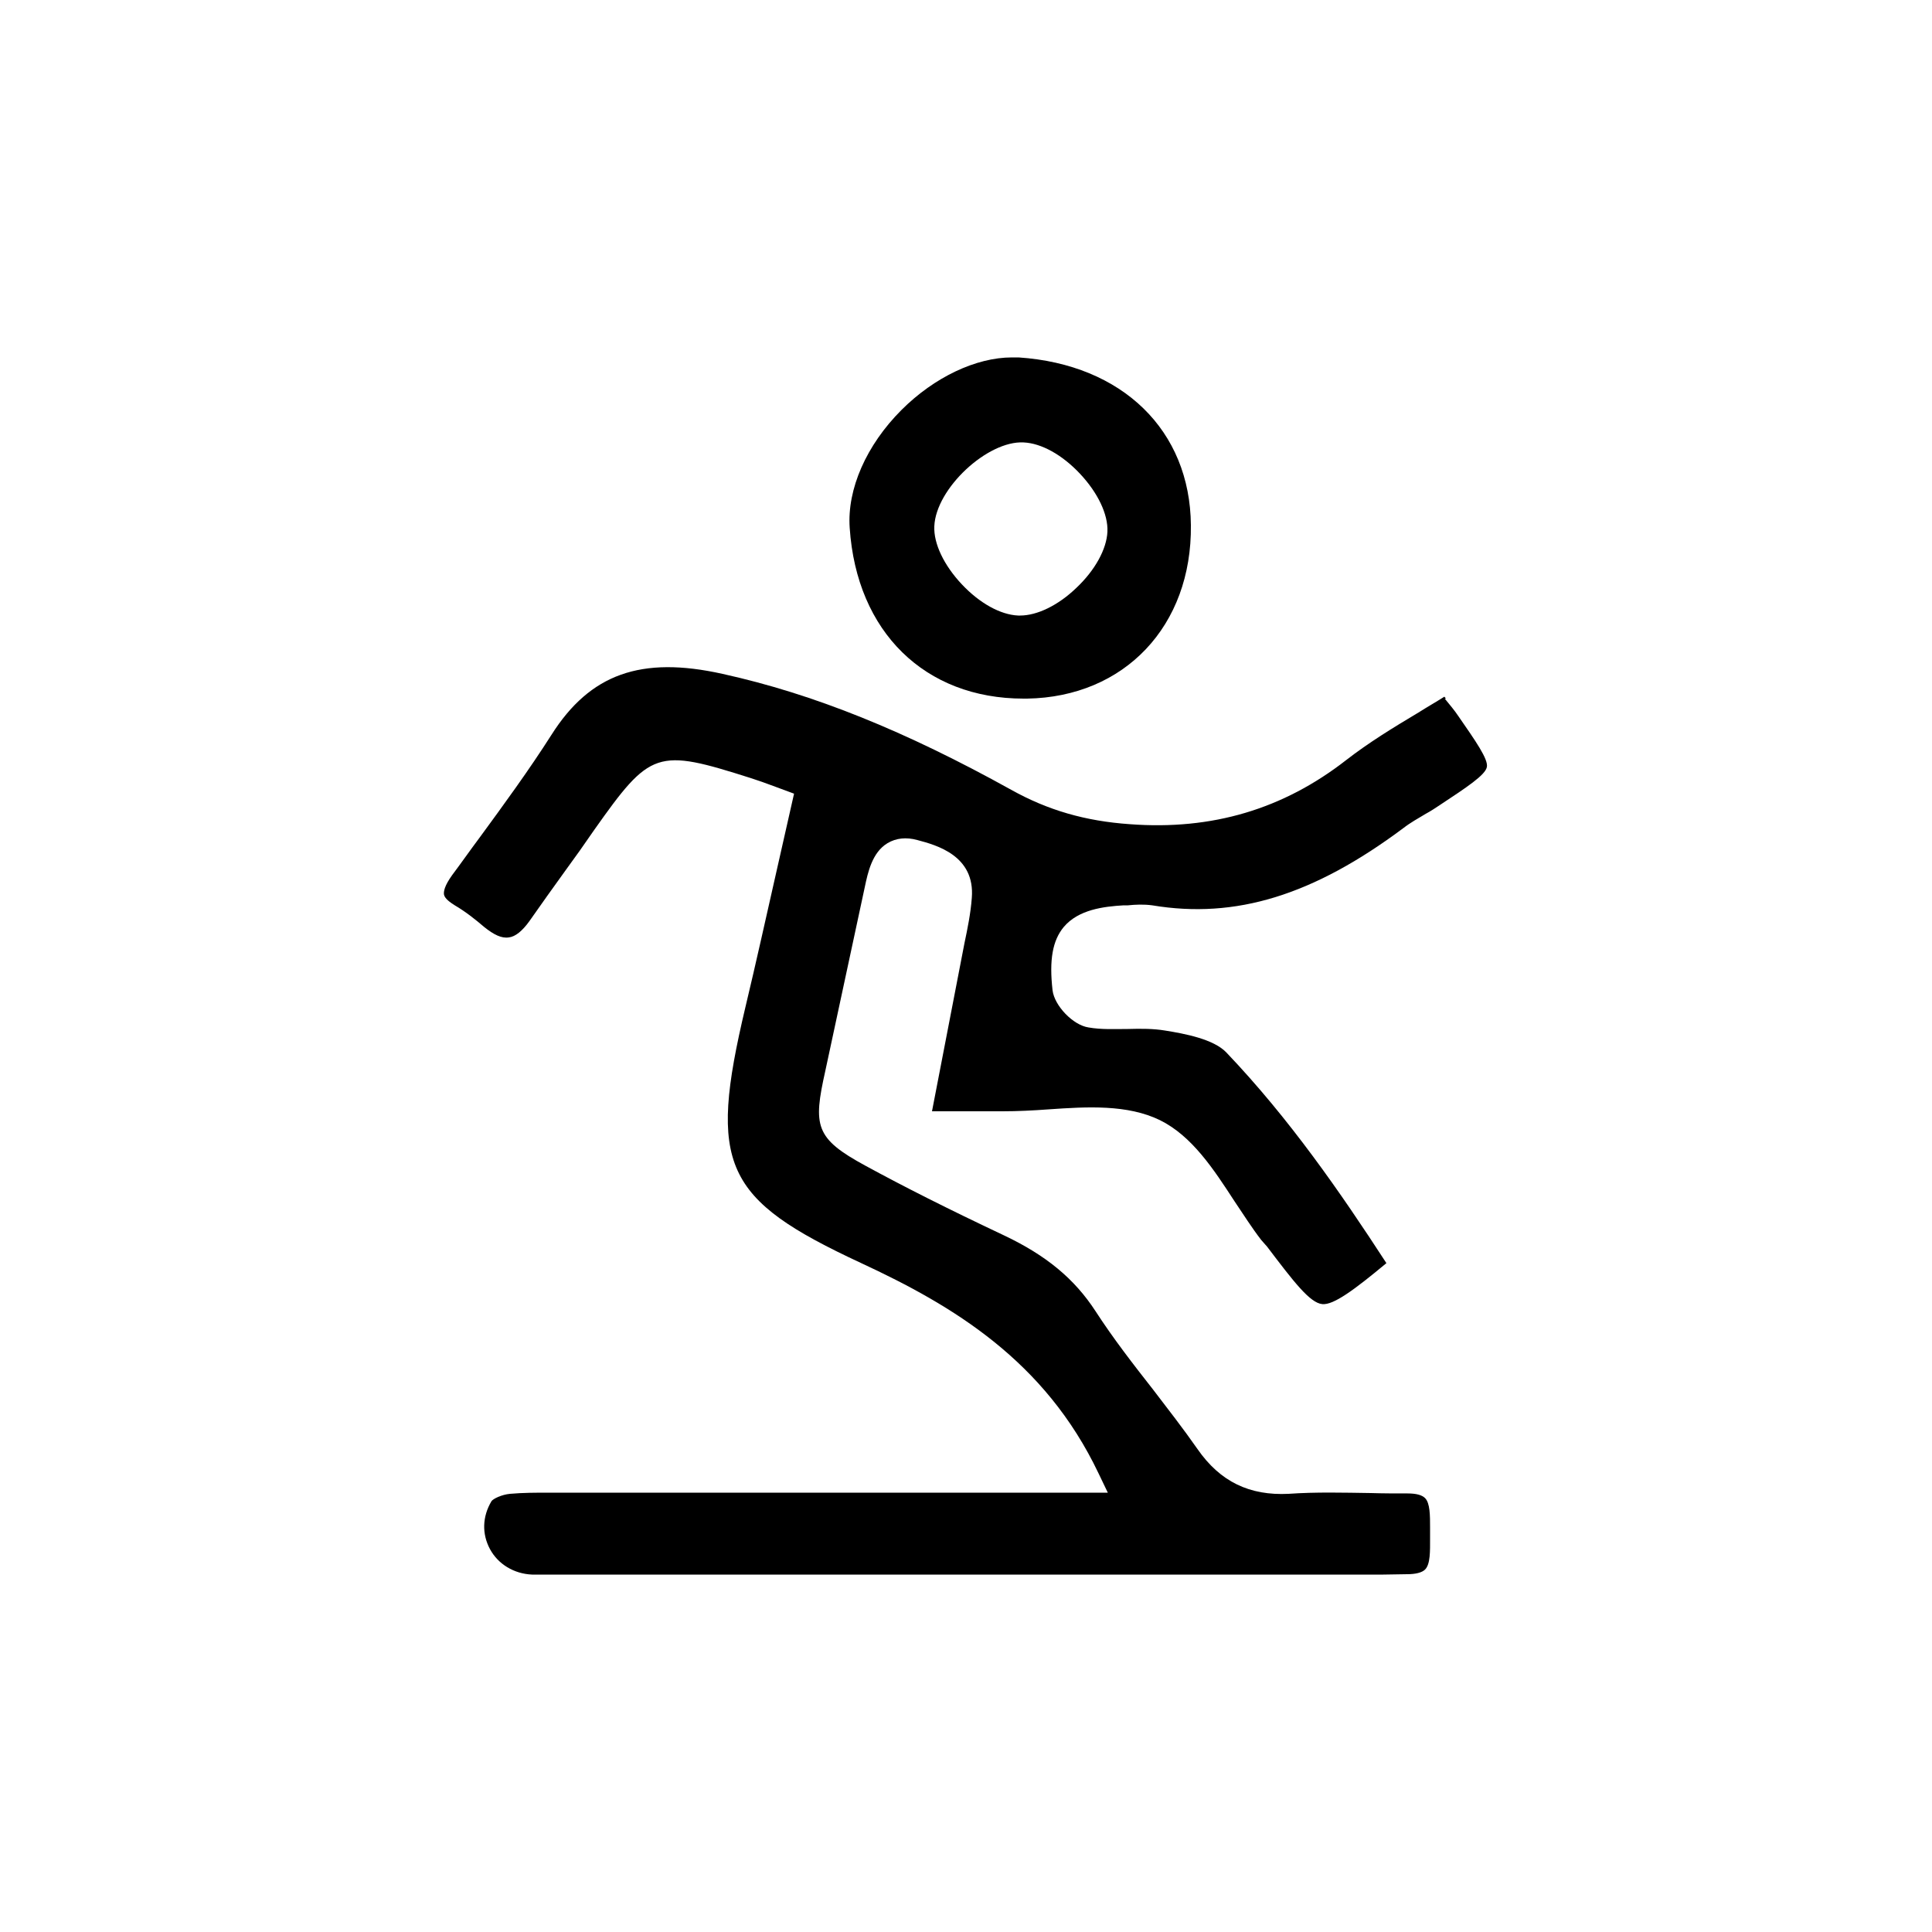 <?xml version="1.0" encoding="UTF-8"?><svg id="a" xmlns="http://www.w3.org/2000/svg" viewBox="0 0 50 50"><path d="M37.42,18.08l-.04-.05c-.22,.14-.45,.27-.67,.41-.67,.4-1.29,.78-1.87,1.23-1.63,1.27-3.47,1.82-5.6,1.66-1.15-.08-2.12-.36-3.07-.89-2.74-1.52-5.11-2.48-7.47-3-2.11-.47-3.43,0-4.43,1.58-.58,.91-1.23,1.8-1.86,2.66-.24,.32-.47,.65-.71,.97-.2,.28-.22,.42-.21,.5,.02,.11,.17,.21,.28,.28,.29,.17,.55,.38,.76,.56,.25,.2,.45,.3,.64,.27,.17-.02,.35-.17,.53-.42,.31-.44,.62-.88,.94-1.32,.25-.34,.49-.68,.73-1.03,1.47-2.08,1.62-2.13,4.07-1.35,.19,.06,.38,.13,.57,.2l.54,.2-.45,1.99c-.27,1.19-.53,2.37-.81,3.54-.97,4.09-.57,4.96,3,6.62,2.37,1.1,4.75,2.52,6.14,5.44l.24,.5H14.66c-.15,0-.3,0-.45,0-.34,0-.68,0-1.01,.03-.22,.02-.44,.13-.48,.19-.24,.4-.25,.85-.04,1.24,.21,.39,.62,.64,1.09,.66,.15,0,.3,0,.45,0h21.58c.21,0,.42-.01,.62-.01,.21,0,.38-.04,.46-.12,.14-.14,.13-.48,.13-.81v-.28c0-.31,0-.63-.13-.76-.08-.08-.23-.12-.45-.12-.32,0-.64,0-.95-.01-.7-.01-1.43-.03-2.13,.02-1.01,.05-1.77-.31-2.36-1.16-.37-.53-.76-1.03-1.15-1.54-.51-.65-1.03-1.32-1.49-2.03-.54-.83-1.27-1.44-2.37-1.96-1.46-.69-2.57-1.25-3.58-1.8-1.31-.71-1.36-1.03-1.04-2.46,.34-1.58,.68-3.16,1.02-4.75,.08-.38,.19-.9,.59-1.14,.22-.13,.48-.16,.77-.08,.49,.13,1.5,.4,1.41,1.5-.03,.4-.11,.79-.19,1.17l-.84,4.35h.42c.52,0,.96,0,1.4,0,.39,0,.79-.02,1.2-.05,1-.07,2.04-.13,2.88,.28,.83,.41,1.39,1.27,1.93,2.1,.23,.34,.45,.69,.69,1,.09,.1,.12,.14,.15,.17,.69,.91,1.11,1.46,1.43,1.49,.29,.03,.83-.37,1.66-1.06-1.19-1.83-2.51-3.74-4.14-5.45-.33-.35-1.09-.49-1.59-.57-.3-.05-.62-.05-.96-.04-.33,0-.68,.02-1.02-.04-.4-.06-.88-.56-.93-.96-.09-.79,0-1.29,.29-1.64,.38-.45,1.03-.53,1.55-.56h.11c.19-.02,.41-.03,.63,0,2.16,.36,4.17-.26,6.5-2,.18-.14,.38-.25,.58-.37,.13-.07,.25-.15,.37-.23,.68-.45,1.17-.77,1.21-.98,.04-.2-.29-.67-.74-1.32-.1-.15-.22-.29-.35-.45Z"/><path d="M26.36,9.25c-.06,0-.11,0-.17,0-.93,0-2.01,.51-2.86,1.36-.91,.91-1.41,2.05-1.34,3.05,.18,2.7,1.95,4.42,4.5,4.42,.03,0,.06,0,.09,0,2.52-.04,4.27-1.88,4.24-4.49-.02-2.45-1.77-4.16-4.46-4.34Zm1.49,5.97c-.47,.45-1.01,.71-1.45,.71-.02,0-.03,0-.05,0-.46-.02-1-.32-1.46-.81-.46-.49-.73-1.05-.71-1.5,.04-.98,1.38-2.22,2.31-2.17,.46,.02,1,.32,1.46,.81,.46,.49,.73,1.05,.71,1.5-.02,.45-.32,1-.81,1.46Z"/></svg>